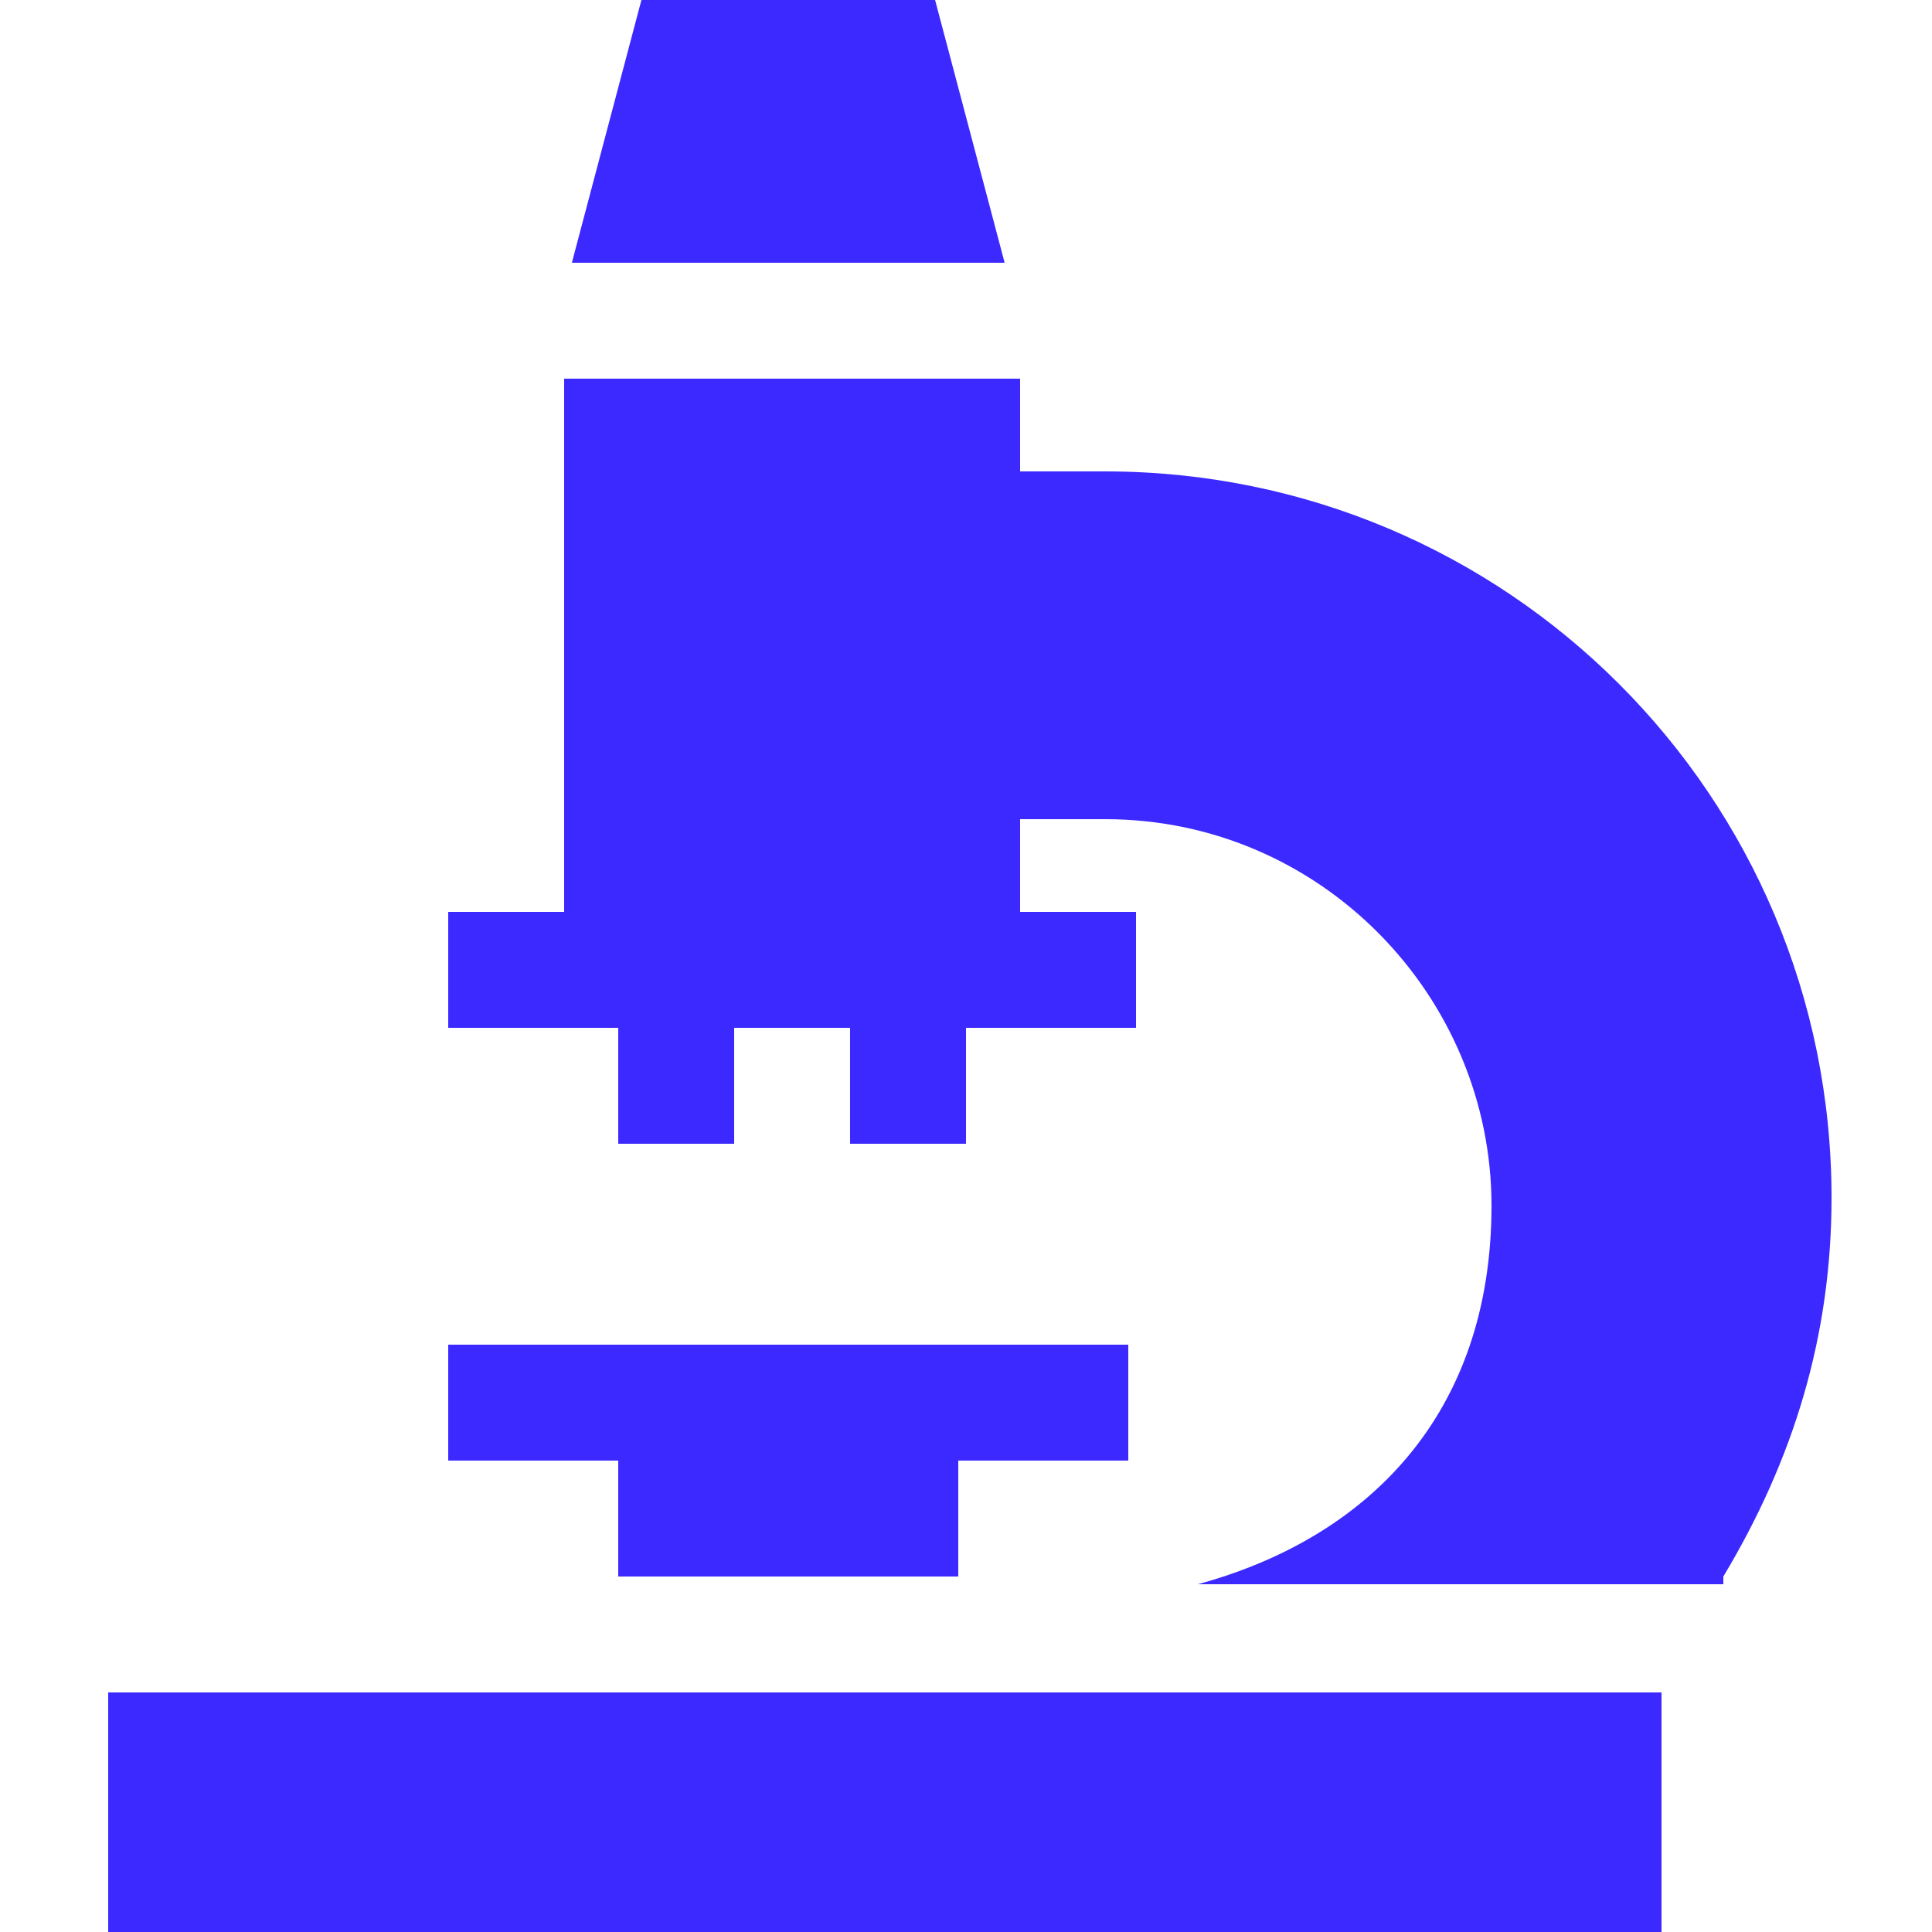 <?xml version="1.0" encoding="UTF-8"?>
<svg xmlns="http://www.w3.org/2000/svg" version="1.1" viewBox="0 0 25 25">
  <defs>
    <style>
      .cls-1 {
        fill: #3b29ff;
      }
    </style>
  </defs>
  <!-- Generator: Adobe Illustrator 28.6.0, SVG Export Plug-In . SVG Version: 1.2.0 Build 709)  -->
  <g>
    <g id="Capa_1">
      <path class="cls-1" d="M22.3,20.4c.9-1.5,1.4-3.1,1.4-4.9,0-5.2-4.2-9.4-9.4-9.4h-1.1v-1.2h-5.9v6.9h-1.5v1.5h2.2v1.5h1.5v-1.5h1.5v1.5h1.5v-1.5h2.2v-1.5h-1.5v-1.2h1.1c2.8,0,5,2.3,5,5s-1.6,4.3-3.8,4.9h6.8Z"/>
      <path class="cls-1" d="M13,3.4L12.1,0h-3.8l-.9,3.4h5.5Z"/>
      <path class="cls-1" d="M1.4,21.9h20.1v3.1H1.4v-3.1Z"/>
      <path class="cls-1" d="M12.4,20.4v-1.5h2.2v-1.5H5.8v1.5h2.2v1.5h4.4Z"/>
    </g>
  </g>
</svg>